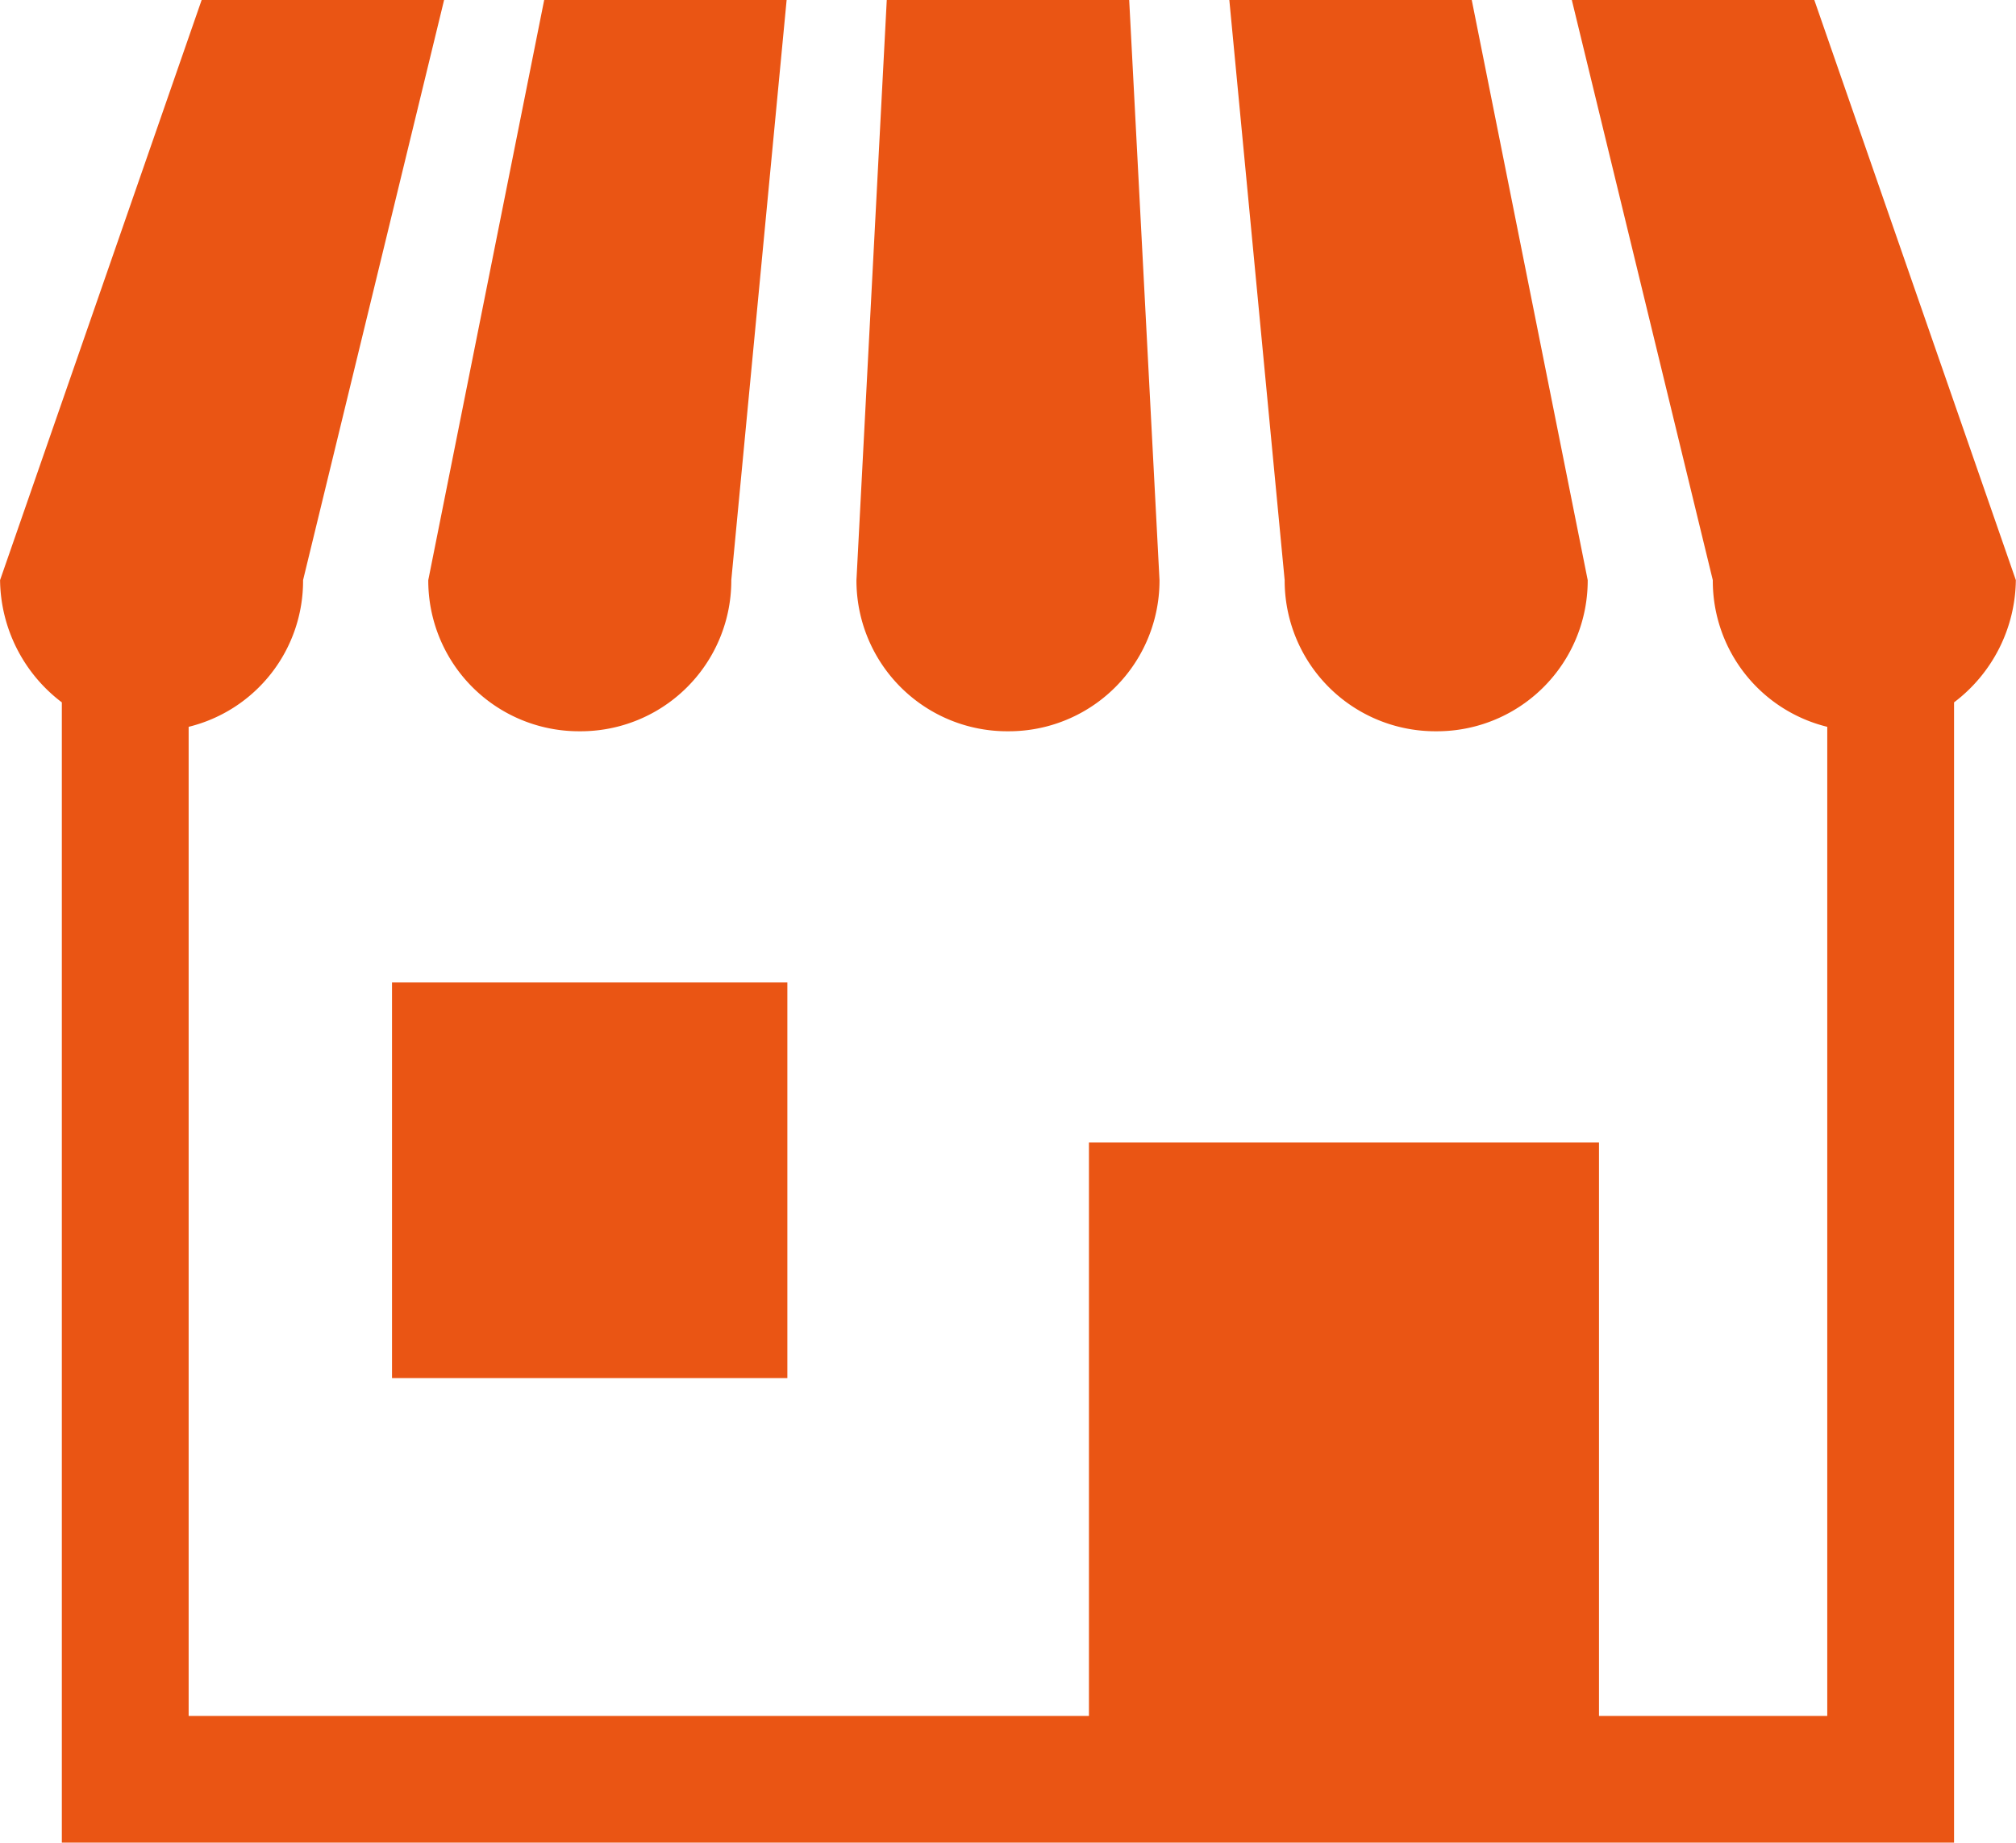 <svg xmlns="http://www.w3.org/2000/svg" width="90.719" height="82.9"><path d="M26.089 32.9a6.781 6.781 0 006.819-6.8L35.398 0h-10.91l-5.216 26.1a6.78 6.78 0 006.817 6.8zm19.271 0a6.781 6.781 0 006.817-6.8L50.813 0H39.904L38.54 26.1a6.782 6.782 0 006.82 6.8zm19.268 0a6.782 6.782 0 006.818-6.8L66.228 0H55.319l2.49 26.1a6.781 6.781 0 006.822 6.8zM81.643 0H70.731l6.344 26.1a6.762 6.762 0 005.151 6.6v44.5H71.954V51.4H49.002v25.8H8.489V32.7a6.76 6.76 0 005.149-6.6L19.984 0H9.074L.003 26.1a6.992 6.992 0 002.78 5.5v51.3h85.148V31.6a6.99 6.99 0 002.781-5.5zm-64 44.2h17.788V62H17.64V44.2z" fill="#ea5514" fill-rule="evenodd"/></svg>